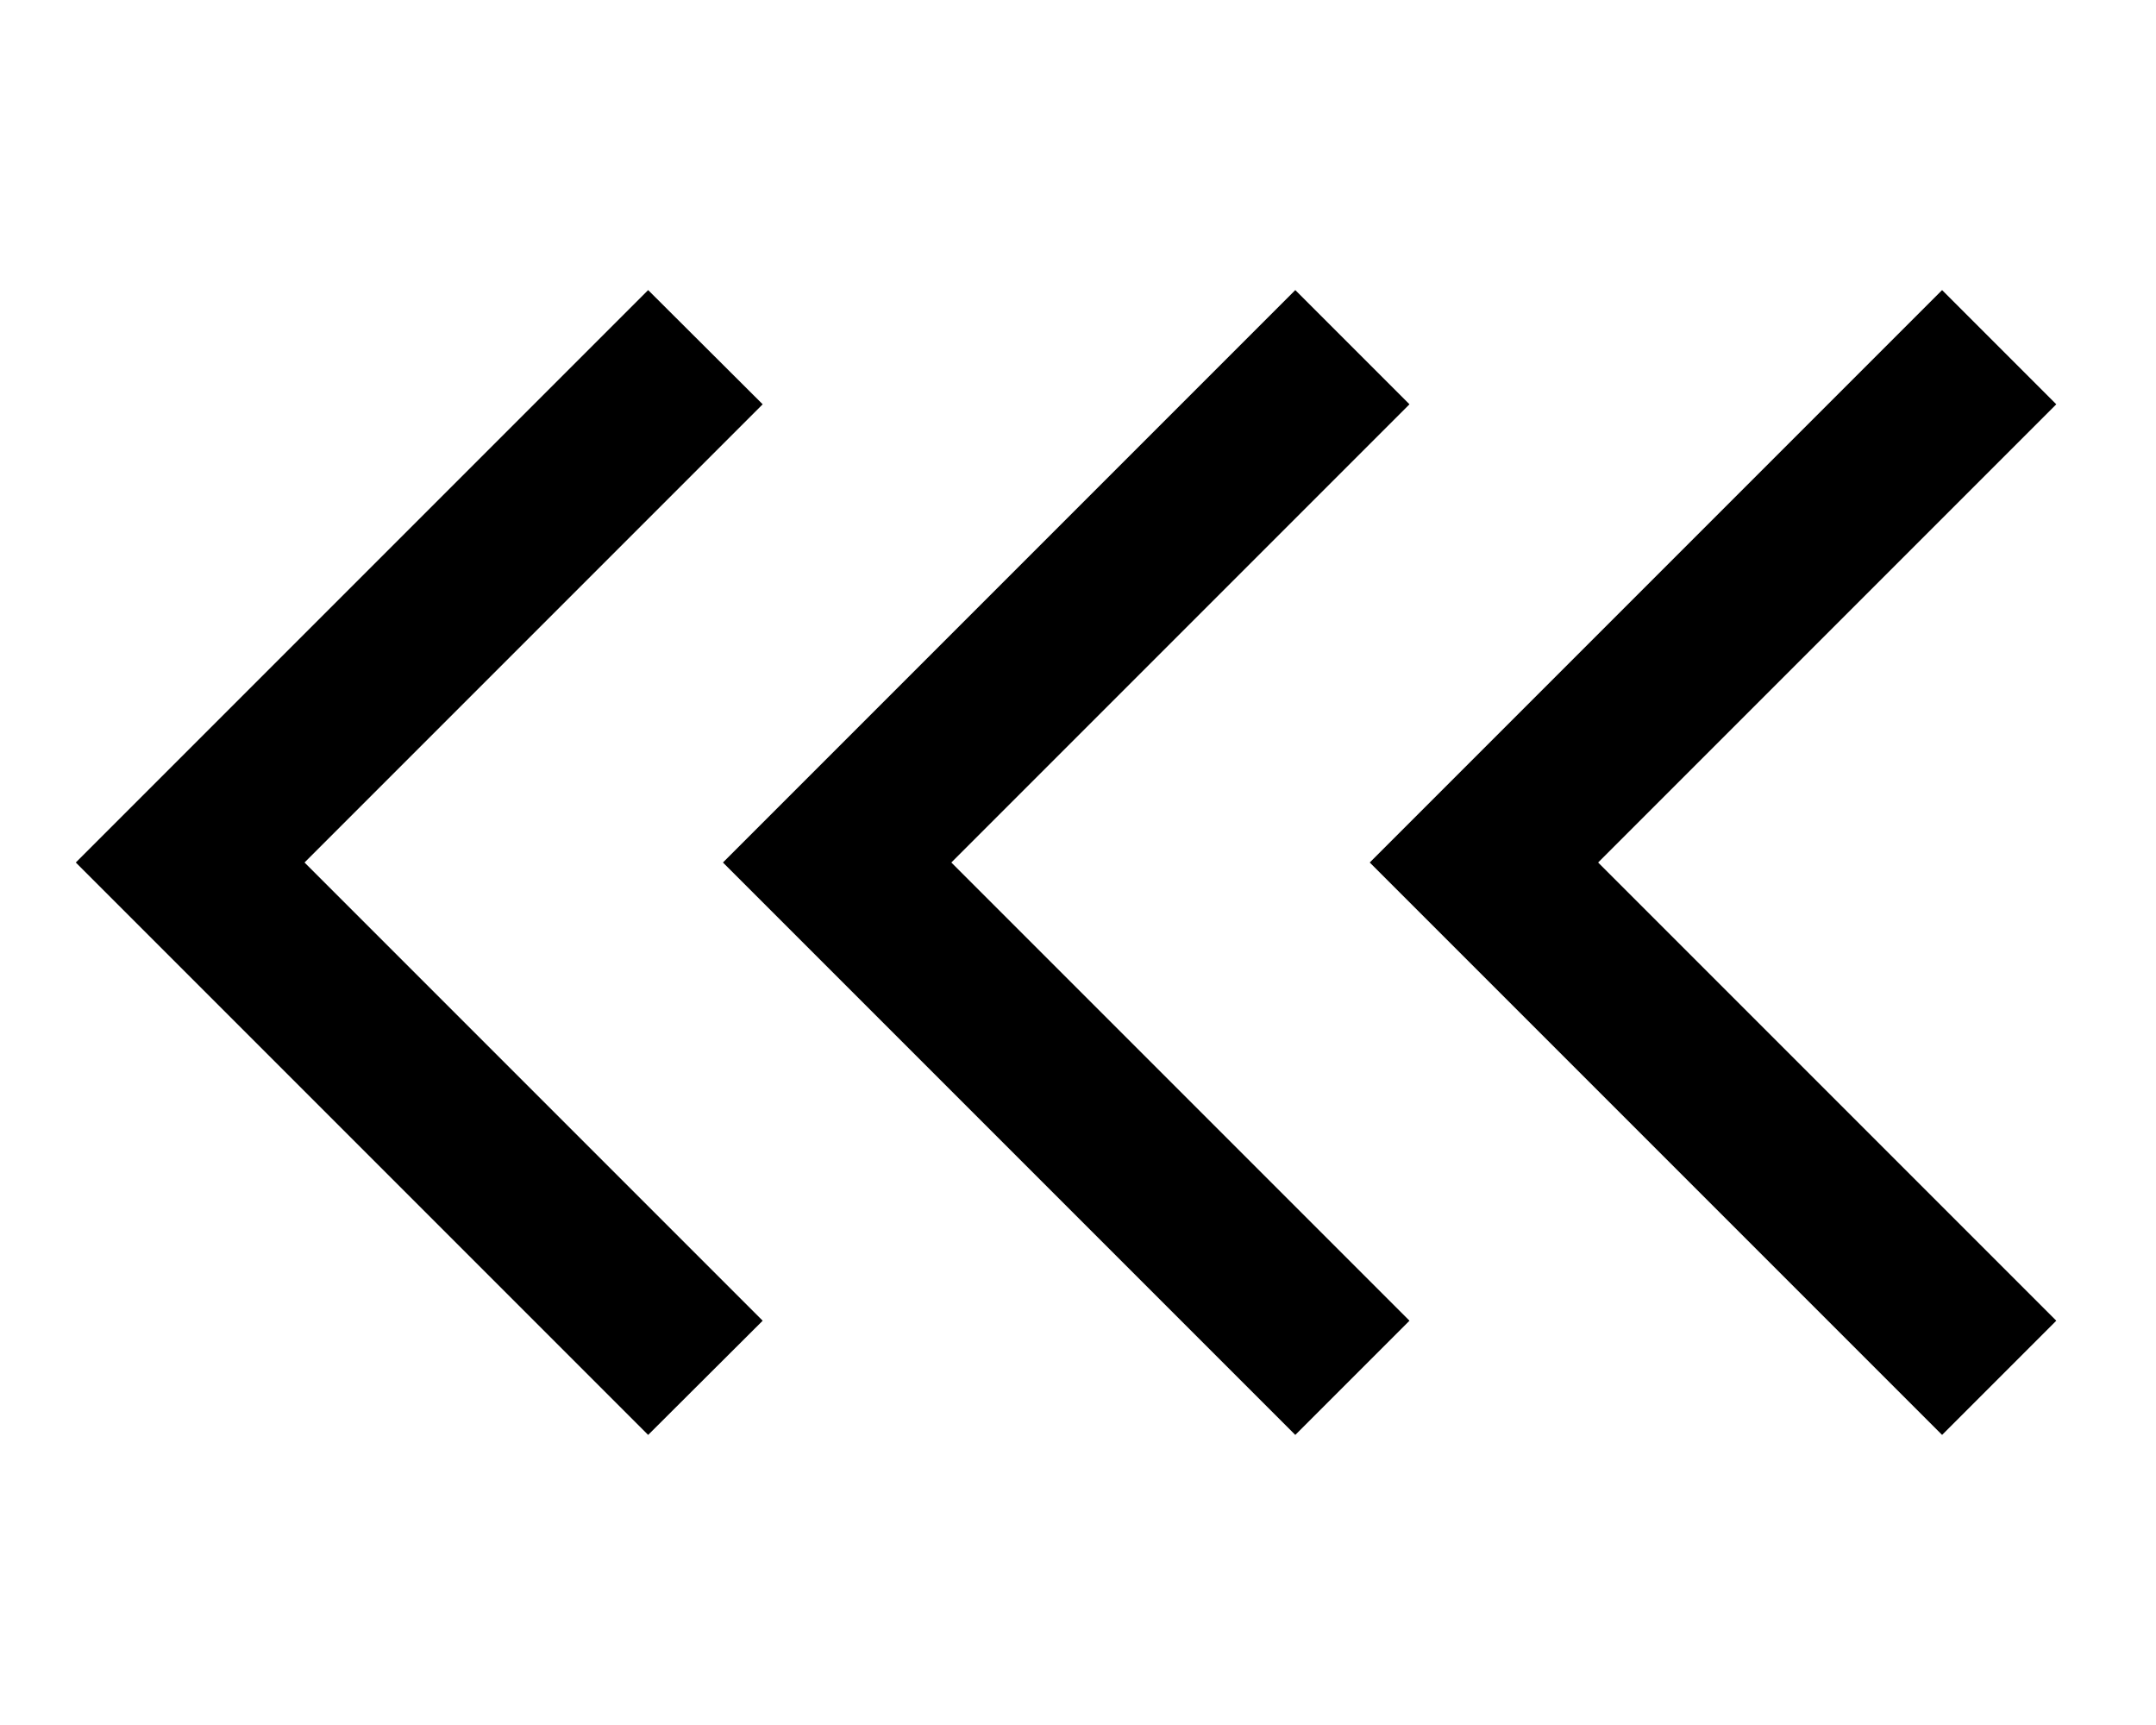 <svg xmlns="http://www.w3.org/2000/svg" viewBox="0 0 640 512"><!--! Font Awesome Pro 7.0.0 by @fontawesome - https://fontawesome.com License - https://fontawesome.com/license (Commercial License) Copyright 2025 Fonticons, Inc. --><path style="fill:currentColor;opacity:.4" d=""/><path style="fill:currentColor;opacity:1" d="M226.4 120L90.4 256 226.4 392 192.4 425.9 22.5 256 192.4 86.1 226.4 120zm192 0l-136 136 136 136-33.9 33.9-169.9-169.9 169.9-169.9 33.9 33.9zm192 0l-136 136 136 136-33.9 33.9-169.9-169.9 169.9-169.9 33.9 33.9z"/></svg>